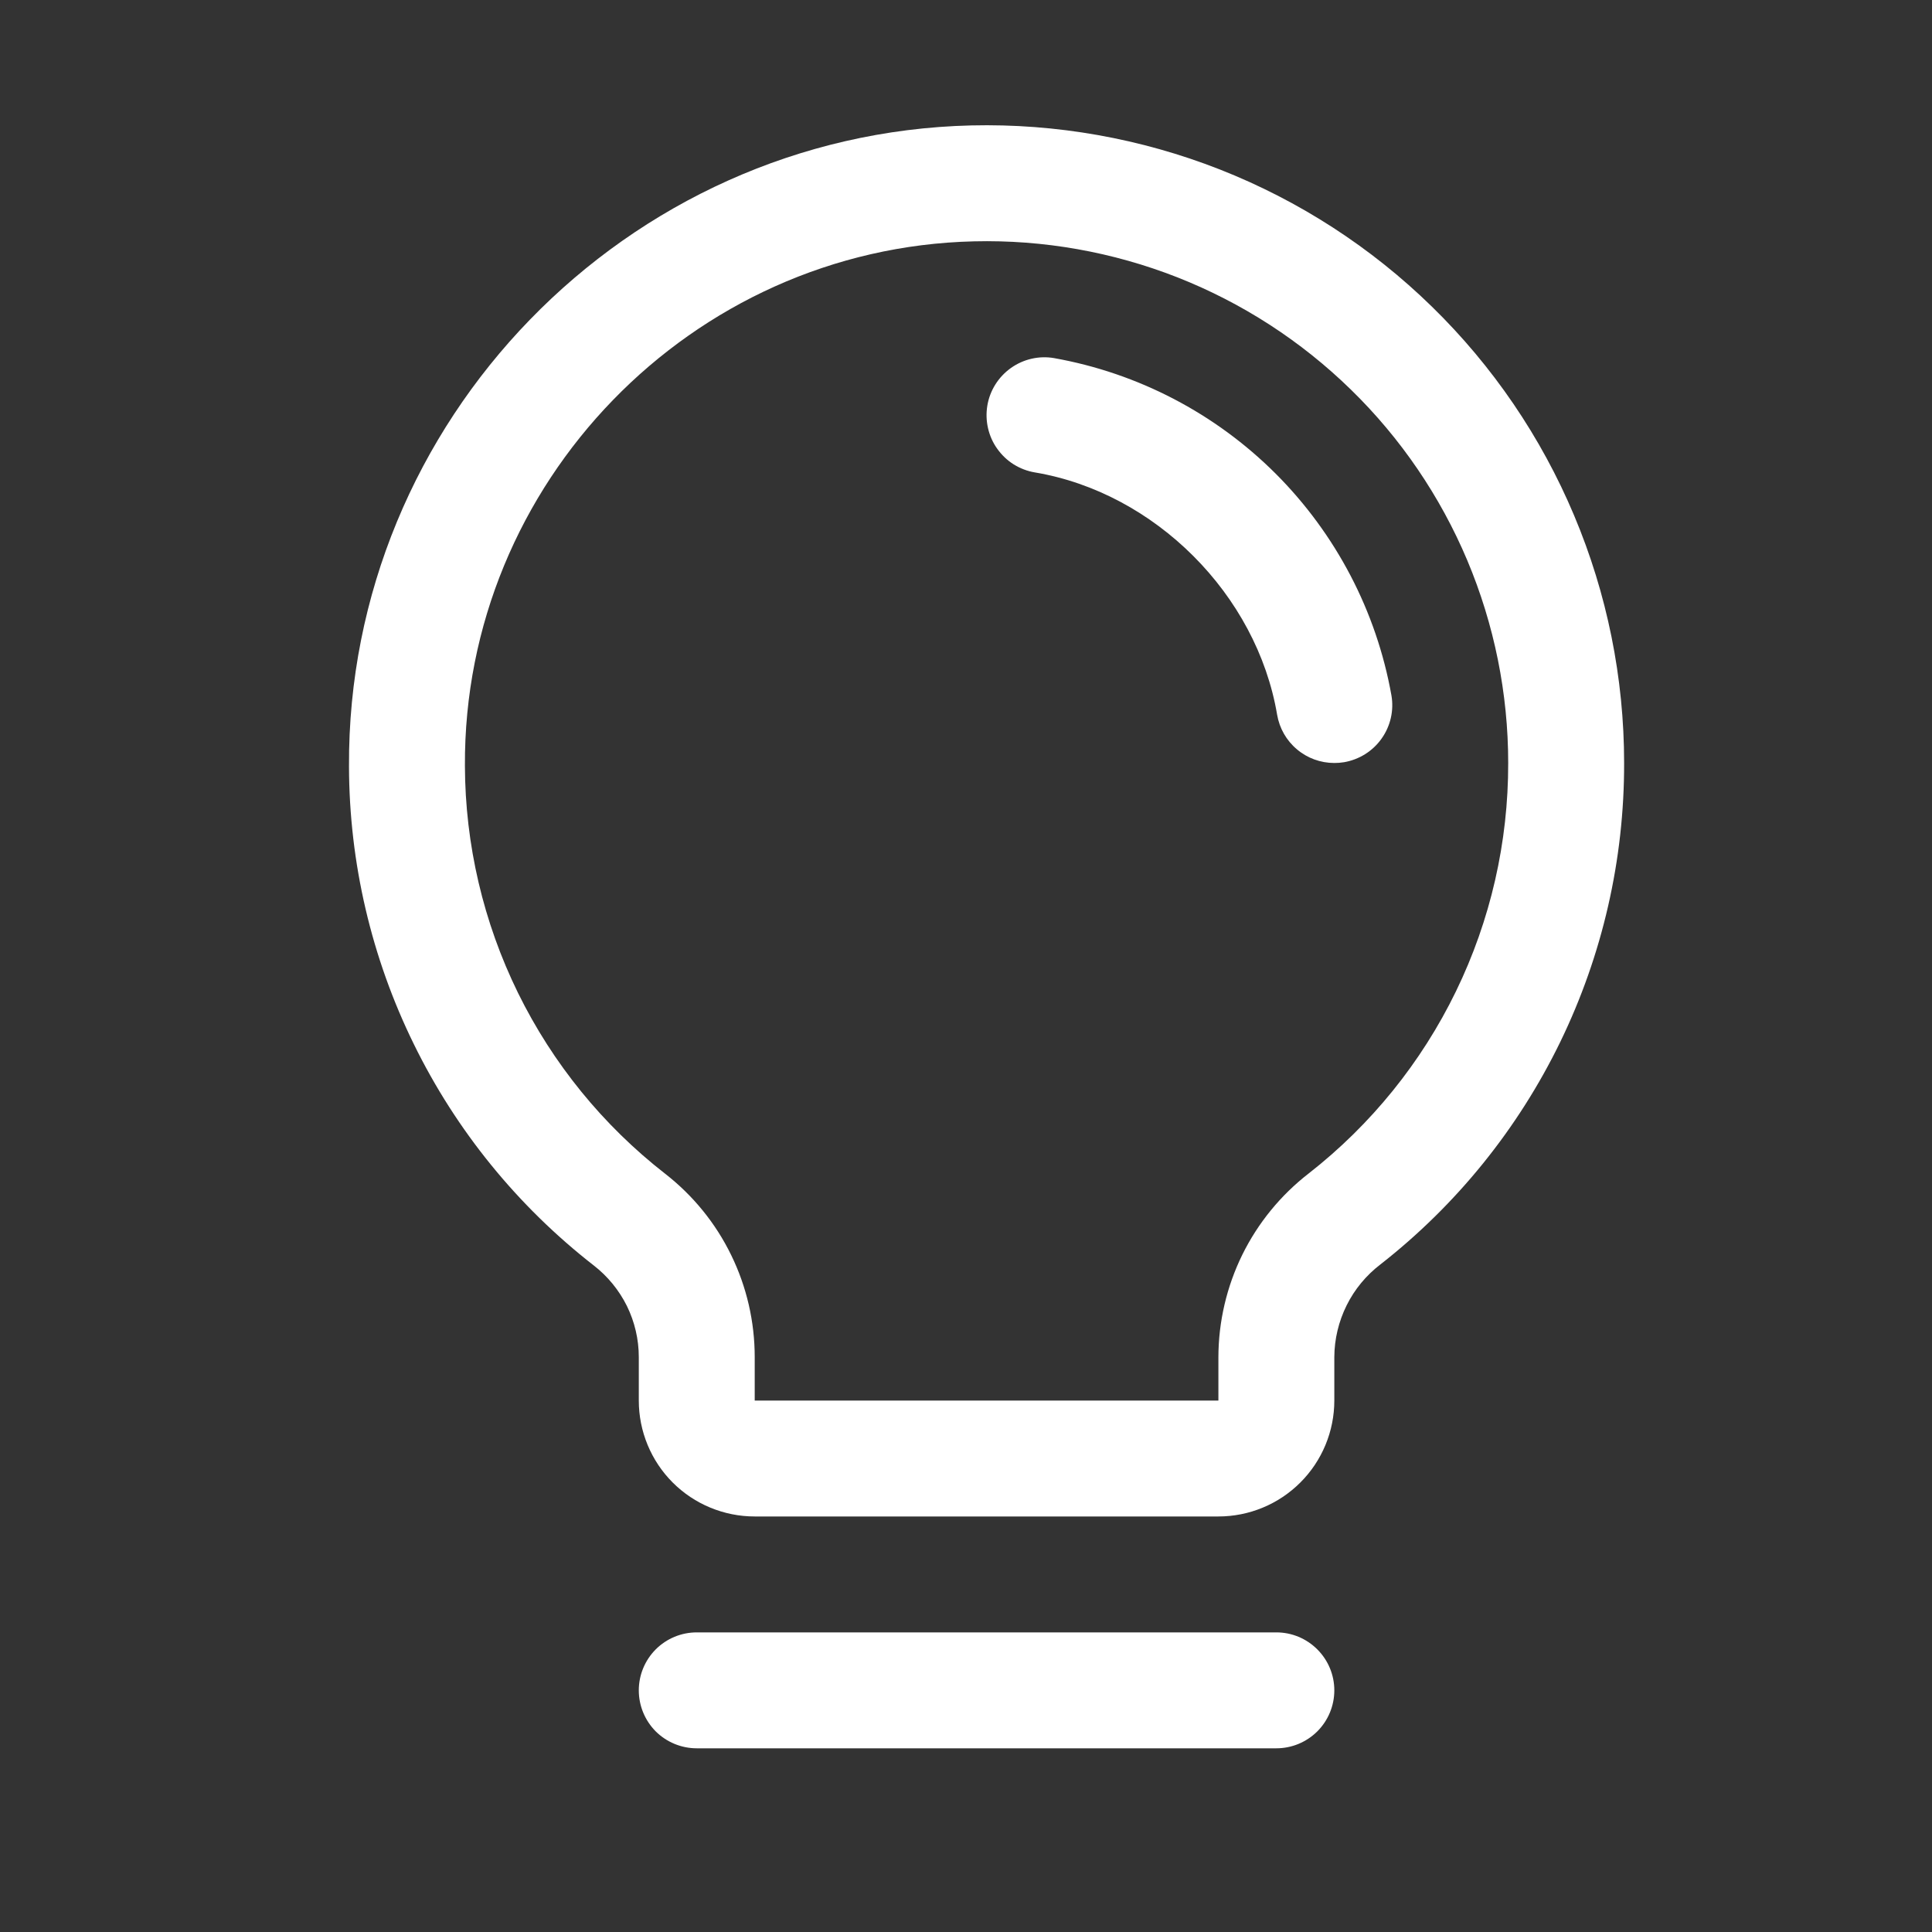 <svg width="25" height="25" viewBox="0 0 25 25" fill="none" xmlns="http://www.w3.org/2000/svg">
<rect x="0" y="0" width="25" height="25" fill="#333333" stroke="none"/>
<path d="M17.266 21.873C17.266 22.072 17.187 22.263 17.046 22.404C16.905 22.544 16.715 22.623 16.516 22.623H9.016C8.817 22.623 8.626 22.544 8.485 22.404C8.345 22.263 8.266 22.072 8.266 21.873C8.266 21.674 8.345 21.484 8.485 21.343C8.626 21.202 8.817 21.123 9.016 21.123H16.516C16.715 21.123 16.905 21.202 17.046 21.343C17.187 21.484 17.266 21.674 17.266 21.873ZM21.016 9.873C21.019 11.123 20.736 12.358 20.19 13.482C19.643 14.607 18.847 15.592 17.862 16.362C17.678 16.503 17.528 16.684 17.425 16.892C17.322 17.1 17.267 17.329 17.266 17.561V18.123C17.266 18.521 17.108 18.903 16.826 19.184C16.545 19.465 16.164 19.623 15.766 19.623H9.766C9.368 19.623 8.986 19.465 8.705 19.184C8.424 18.903 8.266 18.521 8.266 18.123V17.561C8.266 17.331 8.213 17.105 8.112 16.899C8.01 16.694 7.863 16.514 7.682 16.374C6.699 15.608 5.903 14.63 5.355 13.511C4.806 12.393 4.519 11.165 4.516 9.919C4.491 5.451 8.103 1.73 12.567 1.623C13.667 1.597 14.761 1.791 15.785 2.193C16.809 2.596 17.742 3.199 18.529 3.968C19.317 4.737 19.942 5.655 20.369 6.67C20.796 7.684 21.016 8.773 21.016 9.873ZM19.516 9.873C19.516 8.973 19.336 8.082 18.987 7.252C18.637 6.422 18.126 5.671 17.481 5.042C16.837 4.413 16.074 3.919 15.236 3.589C14.398 3.26 13.503 3.101 12.603 3.123C8.946 3.209 5.996 6.254 6.016 9.91C6.019 10.928 6.254 11.933 6.703 12.848C7.152 13.762 7.803 14.562 8.607 15.188C8.968 15.469 9.261 15.829 9.461 16.24C9.662 16.651 9.766 17.103 9.766 17.561V18.123H15.766V17.561C15.767 17.102 15.873 16.649 16.075 16.237C16.278 15.825 16.572 15.465 16.935 15.184C17.741 14.554 18.393 13.748 18.84 12.828C19.288 11.907 19.518 10.897 19.516 9.873ZM18.005 8.998C17.811 7.911 17.288 6.911 16.508 6.13C15.727 5.35 14.727 4.828 13.64 4.634C13.543 4.617 13.444 4.62 13.348 4.642C13.252 4.664 13.161 4.705 13.081 4.762C13.001 4.819 12.932 4.892 12.88 4.975C12.828 5.058 12.792 5.151 12.776 5.249C12.76 5.346 12.763 5.445 12.785 5.541C12.807 5.637 12.847 5.728 12.905 5.808C12.962 5.888 13.034 5.957 13.117 6.009C13.201 6.061 13.294 6.097 13.391 6.113C14.944 6.374 16.263 7.693 16.526 9.249C16.556 9.424 16.646 9.582 16.782 9.696C16.917 9.811 17.089 9.873 17.266 9.873C17.308 9.873 17.35 9.87 17.392 9.863C17.588 9.829 17.763 9.72 17.878 9.557C17.993 9.395 18.039 9.194 18.005 8.998Z" fill="white"/>
</svg>
